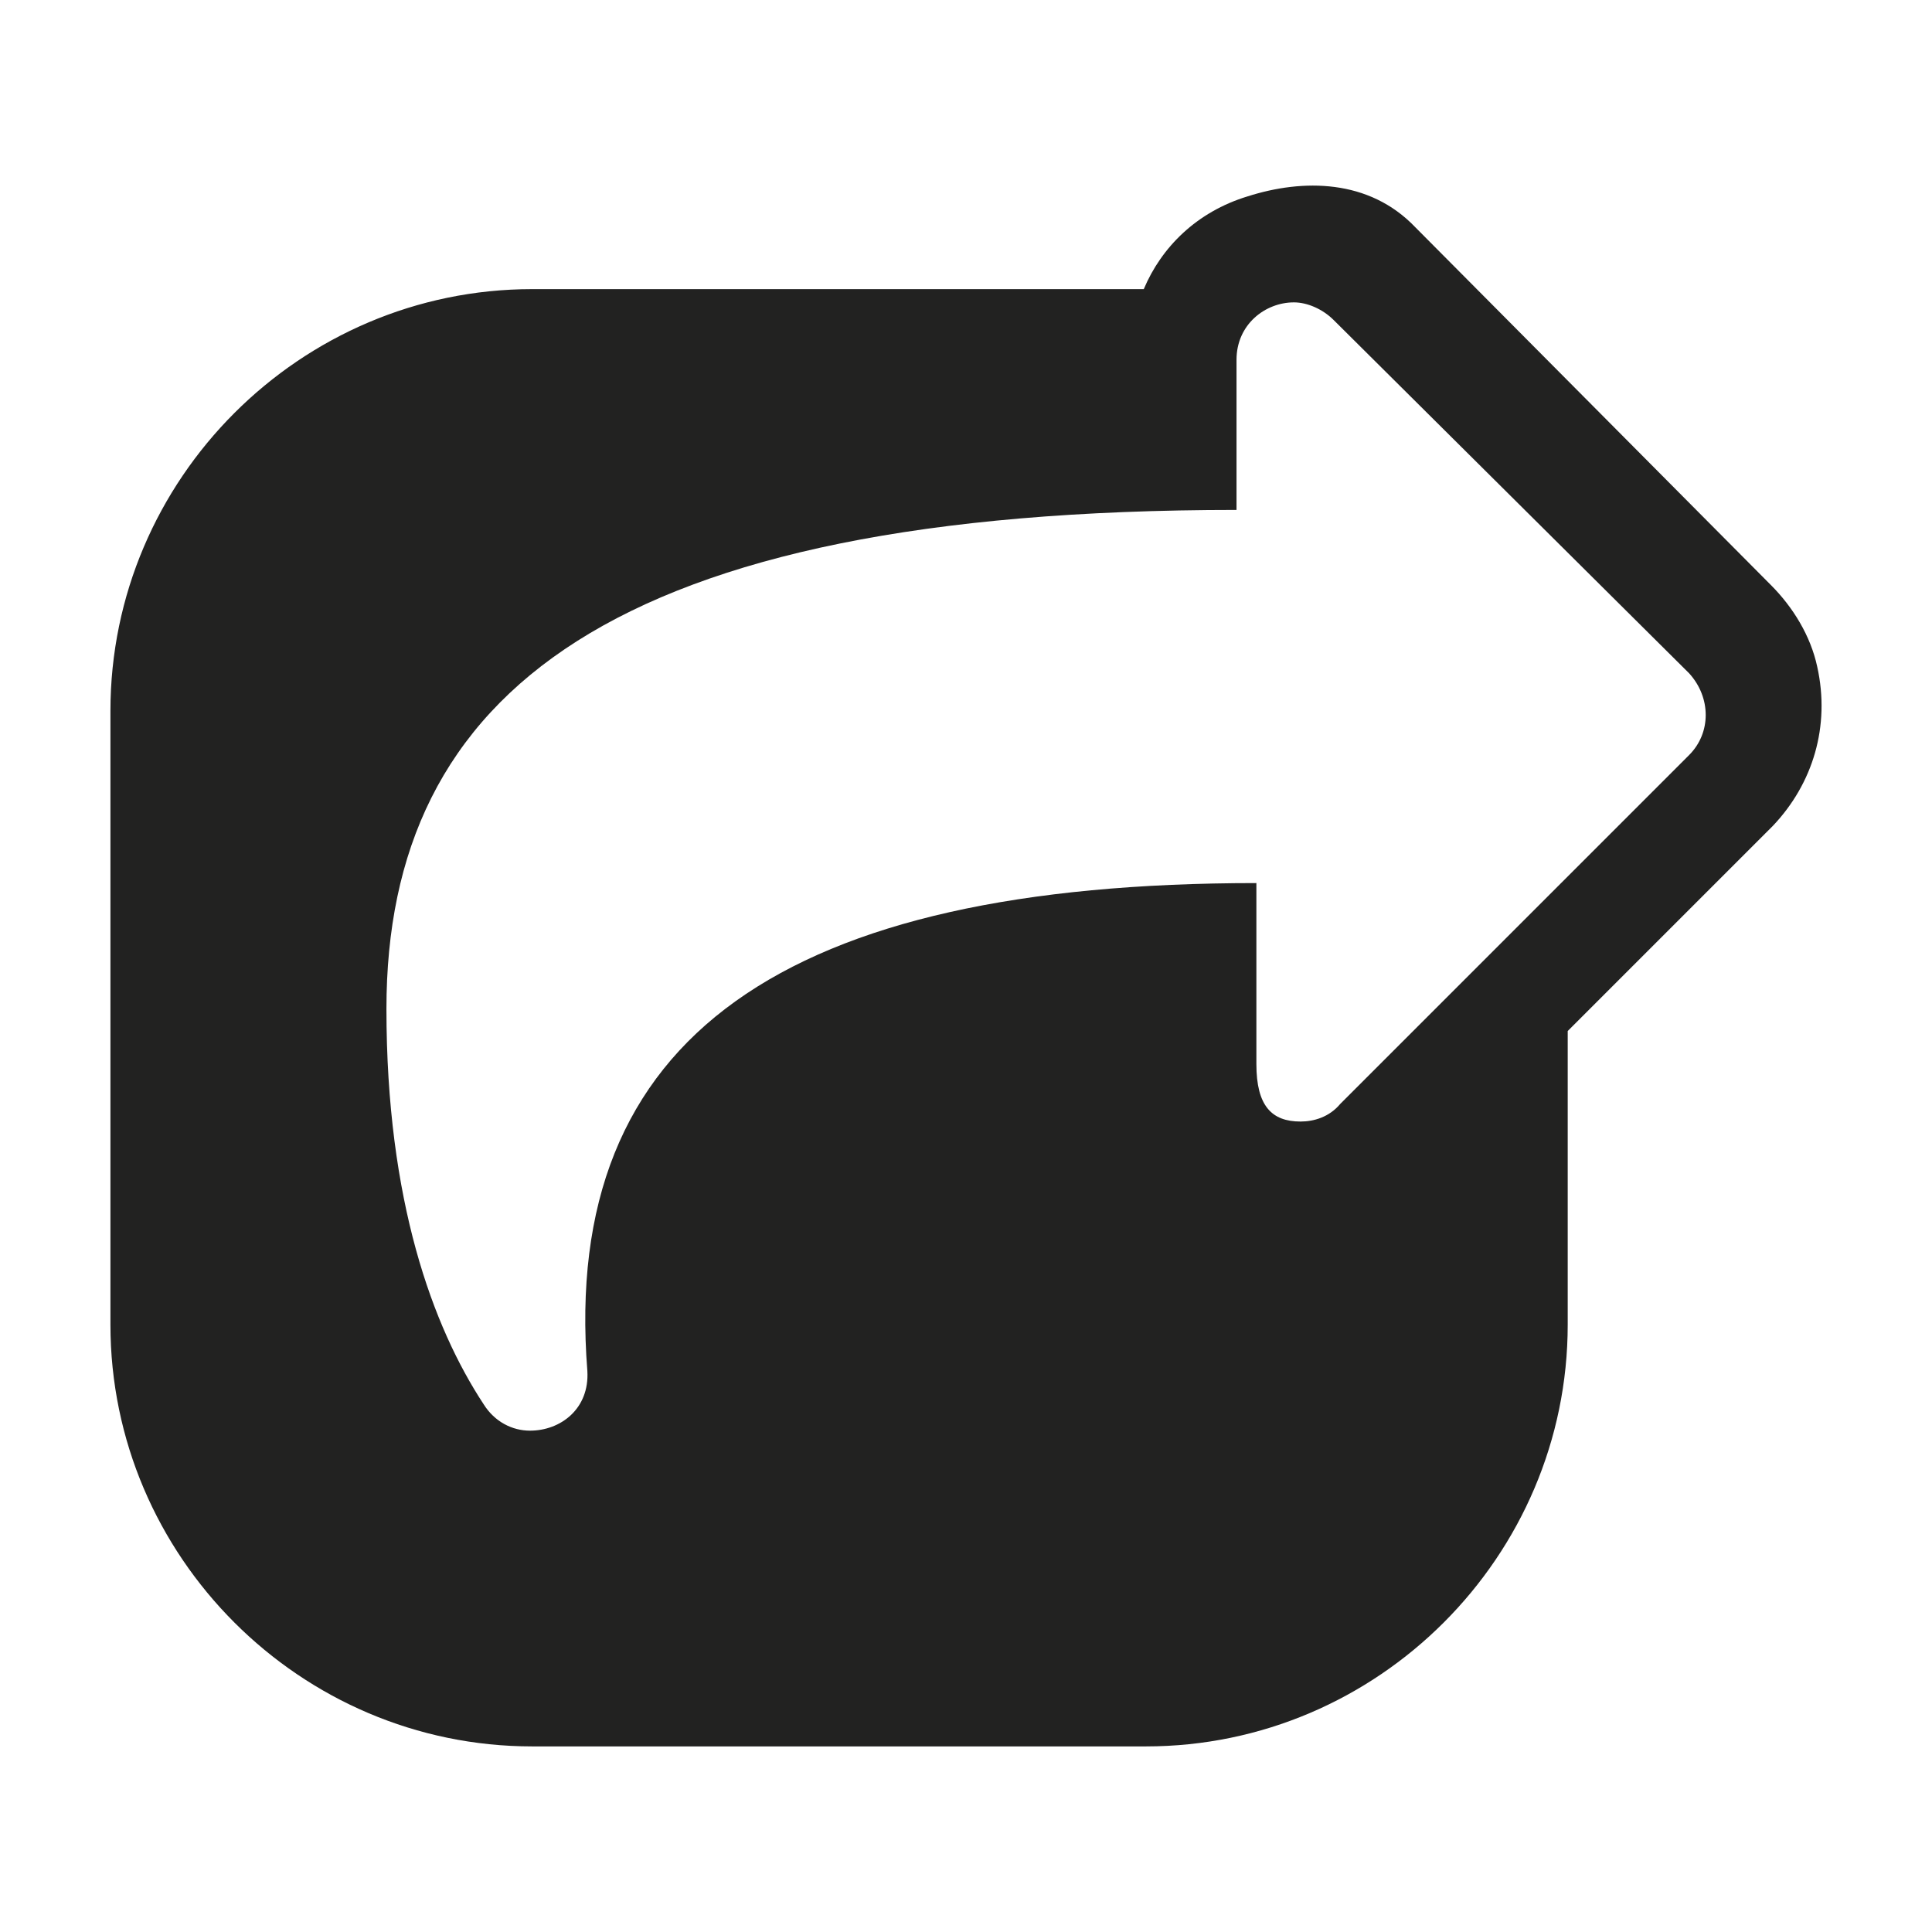 <?xml version="1.0" encoding="utf-8"?>
<!-- Generator: Adobe Illustrator 16.0.0, SVG Export Plug-In . SVG Version: 6.00 Build 0)  -->
<!DOCTYPE svg PUBLIC "-//W3C//DTD SVG 1.1//EN" "http://www.w3.org/Graphics/SVG/1.1/DTD/svg11.dtd">
<svg version="1.1" id="Layer_1" xmlns="http://www.w3.org/2000/svg" xmlns:xlink="http://www.w3.org/1999/xlink" x="0px" y="0px"
	 width="700px" height="700px" viewBox="290 50 700 700" enable-background="new 290 50 700 700" xml:space="preserve">
<path fill="#222221" d="M948.412,291.555c-2.4-11.2-8.801-21.6-16.801-29.6l-128.8-129.6c-16.8-17.6-40.8-17.6-60.8-11.2
	c-18.4,5.6-31.2,18.4-37.6,33.6H482.812c-84,0-152.8,68.8-152.8,152.8v222.4c0,84,68.8,152.8,152.8,152.8h222.4
	c84,0,152.8-68.8,152.8-152.8v-106.4l74.4-74.399C946.812,333.955,953.212,313.155,948.412,291.555z M902.012,323.555l-126.4,126.4
	c-4,4.8-9.6,6.399-14.399,6.399c-10.4,0-16-5.6-16-20.8v-65.6c-170.4,0-252,55.2-242.4,176.8c0.8,13.6-9.6,21.6-20.8,21.6
	c-6.4,0-12.8-3.199-16.8-9.6c-18.4-28-35.2-73.6-35.2-143.2c0-114.4,81.6-180.8,308-180.8v-54.4c0-12.8,10.4-20.8,20.8-20.8
	c4.8,0,10.4,2.4,14.4,6.4l128.8,128C910.012,302.755,910.012,315.555,902.012,323.555z"/>
</svg>
